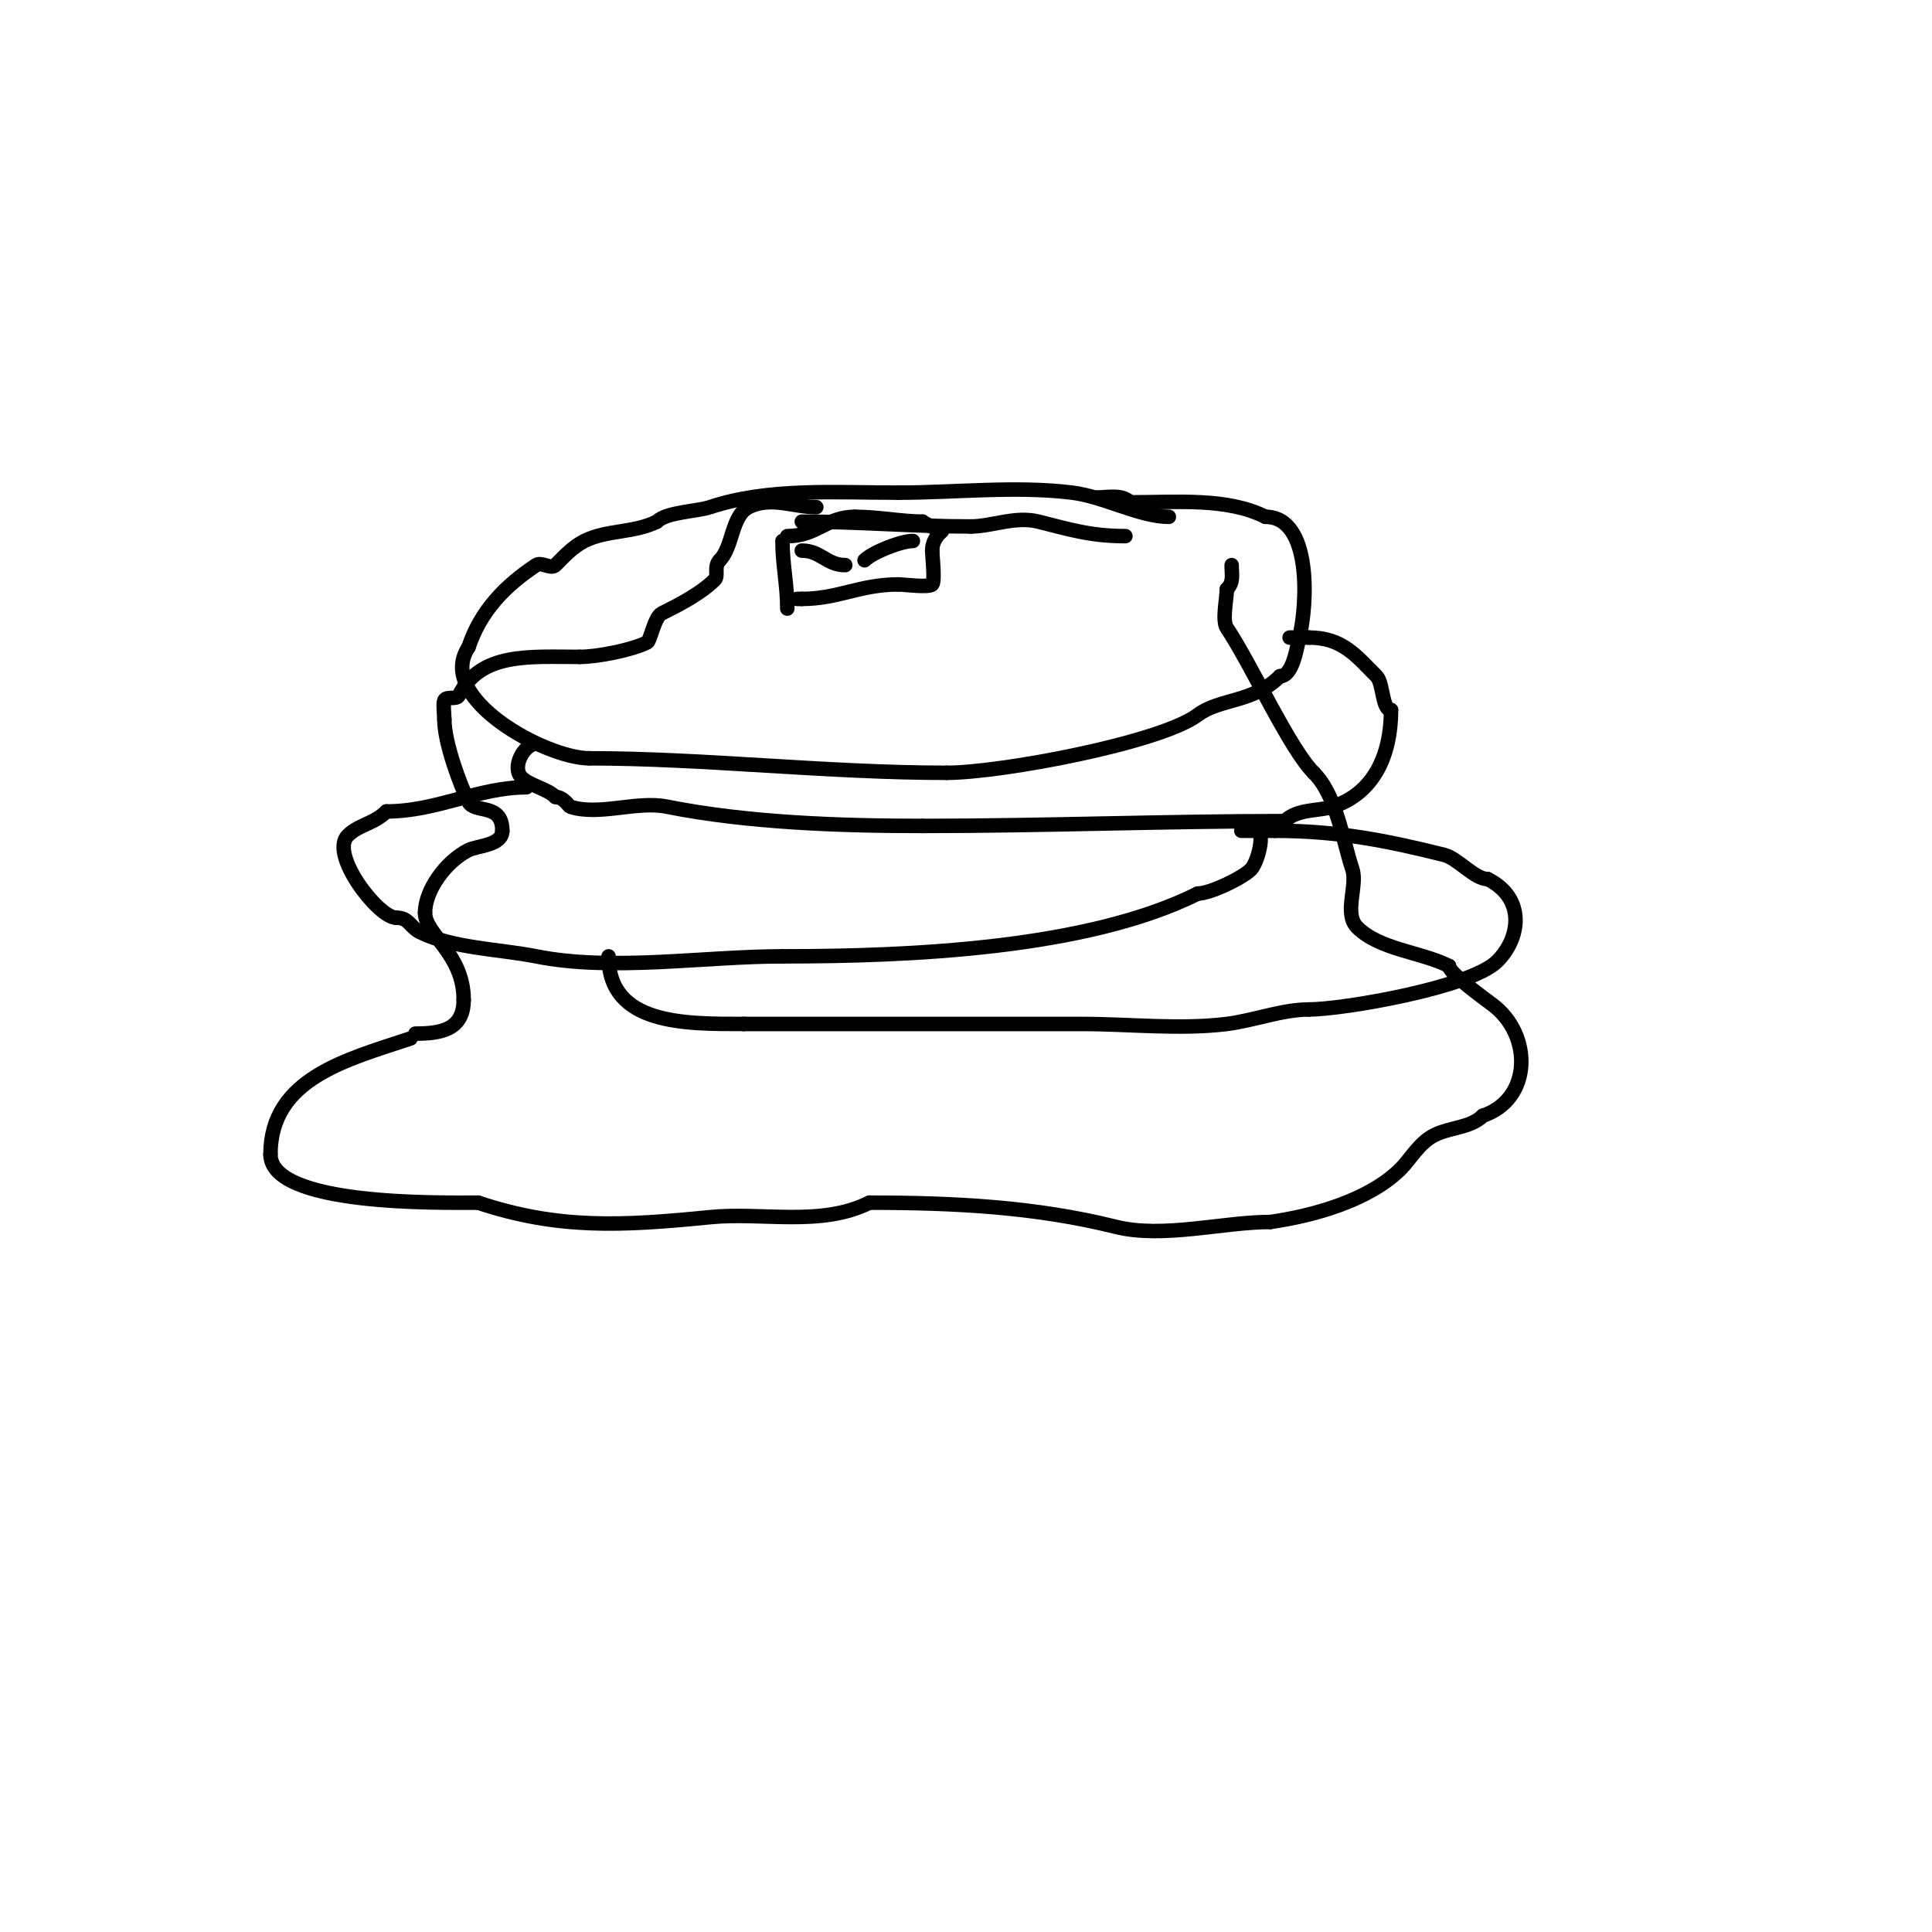 <svg viewBox='0 0 400 400' version='1.1' xmlns='http://www.w3.org/2000/svg' xmlns:xlink='http://www.w3.org/1999/xlink'><g fill='none' stroke='#000000' stroke-width='3' stroke-linecap='round' stroke-linejoin='round'><path d='M242,107c-6.031,0 -13.405,-4.176 -20,-5c-11.538,-1.442 -24.347,0 -36,0'/><path d='M186,102c-13.272,0 -26.965,-1.012 -39,3c-2.733,0.911 -8.998,0.998 -11,3'/><path d='M136,108c-4.755,2.378 -10.361,1.68 -15,4c-2.436,1.218 -4.351,3.351 -6,5c-0.943,0.943 -2.891,-0.74 -4,0c-6.365,4.243 -11.458,9.374 -14,17'/><path d='M97,134c-7.014,10.521 15.997,23 25,23'/><path d='M122,157c23.716,0 49.267,3 74,3'/><path d='M196,160c11.096,0 44.247,-6.185 52,-12c4.572,-3.429 11.455,-2.455 17,-8'/><path d='M265,140c2.671,0 3.461,-5.846 4,-8c1.719,-6.877 2.613,-25 -7,-25'/><path d='M262,107c-7.93,-3.965 -18.057,-3 -28,-3'/><path d='M234,104c-1.718,-1.718 -4.631,-1 -7,-1'/><path d='M111,154c-2.433,0 -5.178,4.822 -3,7c1.627,1.627 5.288,2.288 7,4'/><path d='M115,165c1.669,0 2.814,1.938 3,2c5.954,1.985 13.802,-1.24 20,0c16.686,3.337 35.964,4 53,4'/><path d='M191,171c25.024,0 50.597,-1 75,-1'/><path d='M266,170c2.606,-2.606 7.113,-2.038 10,-3c8.431,-2.81 12,-10.635 12,-20'/><path d='M288,147c-1.878,0 -1.592,-5.592 -3,-7c-4.244,-4.244 -7.065,-8 -14,-8'/><path d='M271,132c-1.333,0 -2.667,0 -4,0'/><path d='M109,163c-9.964,0 -18.547,5 -29,5'/><path d='M80,168c-2.596,2.596 -5.668,2.668 -8,5c-3.835,3.835 6.314,17 10,17'/><path d='M82,190c2.751,0 2.759,1.879 5,3c6.63,3.315 16.778,3.556 24,5c15.72,3.144 34.85,0 51,0'/><path d='M162,198c26.121,0 63.021,-1.51 86,-13'/><path d='M248,185c2.539,0 9.176,-3.176 11,-5c1.332,-1.332 3.192,-8 1,-8'/><path d='M126,198c0,14.204 15.792,14 28,14'/><path d='M154,212c23.333,0 46.667,0 70,0c9.731,0 20.352,1.206 30,0c5.569,-0.696 11.482,-3 17,-3'/><path d='M271,209c6.928,0 33.527,-4.527 39,-10c4.804,-4.804 5.902,-13.049 -2,-17'/><path d='M308,182c-2.721,0 -6.201,-4.3 -9,-5c-11.618,-2.905 -21.98,-5 -35,-5'/><path d='M264,172c-2.333,0 -4.667,0 -7,0'/><path d='M163,126c0,-4.909 -1,-9.093 -1,-14'/><path d='M166,114c3.948,0 5.124,3 9,3'/><path d='M179,116c1.702,-1.702 7.618,-4 10,-4'/><path d='M163,111c6.204,0 8.019,-4 14,-4'/><path d='M177,107c4.656,0 9.982,1 14,1'/><path d='M191,108c0.434,0.434 4,2 4,2c0,0 -2,1.469 -2,4'/><path d='M193,114c0,0.854 0.628,6.372 0,7c-0.707,0.707 -5.889,0 -7,0'/><path d='M186,121c-7.953,0 -12.446,3 -20,3'/><path d='M166,124c-0.333,0 -0.667,0 -1,0'/><path d='M169,105c-4.706,0 -9.396,-2.302 -14,0c-3.574,1.787 -3.244,8.244 -6,11'/><path d='M149,116c-1.264,1.264 -0.204,3.204 -1,4c-2.943,2.943 -7.555,5.277 -11,7c-1.497,0.748 -2.354,5.677 -3,6c-3.177,1.588 -10.283,3 -14,3'/><path d='M120,136c-10.429,0 -20.495,-1.01 -25,8c-0.471,0.943 -2.529,0.057 -3,1c-0.31,0.621 0,3.114 0,4'/><path d='M92,149c0,4.703 3.234,13.467 5,17c1.259,2.518 7,0.11 7,6'/><path d='M104,172c0,3.052 -5.149,3.075 -7,4c-4.623,2.311 -9,8.222 -9,13'/><path d='M88,189c0,4.48 8,8.444 8,18'/><path d='M96,207c0,6.217 -4.765,7 -10,7'/><path d='M85,215c-13.12,4.373 -29,8.269 -29,24'/><path d='M56,239c0,10.686 34.817,10 43,10'/><path d='M99,249c16.512,5.504 29.624,4.838 48,3c10.828,-1.083 22.959,2.021 33,-3'/><path d='M180,249c17.602,0 34.498,0.875 51,5c9.787,2.447 22.19,-1 32,-1'/><path d='M263,253c8.847,-1.264 20.433,-4.433 27,-11c2.033,-2.033 3.848,-5.424 7,-7c3.253,-1.626 7.47,-1.47 10,-4'/><path d='M307,231c10.177,-3.392 10.349,-16.738 2,-23c-1.683,-1.262 -9,-6.523 -9,-8'/><path d='M300,200c-5.894,-2.947 -14.387,-3.387 -19,-8c-2.857,-2.857 0.119,-8.643 -1,-12c-2.045,-6.136 -3.254,-15.254 -8,-20'/><path d='M272,160c-5.042,-5.042 -12.799,-22.199 -18,-30c-1.021,-1.531 0,-6.014 0,-8'/><path d='M254,122c1.477,-1.477 1,-2.935 1,-5'/><path d='M233,111c-7.196,0 -11.538,-1.384 -18,-3c-4.81,-1.203 -9.62,1 -14,1'/><path d='M201,109c-12.109,0 -22.913,-1 -35,-1'/></g>
</svg>